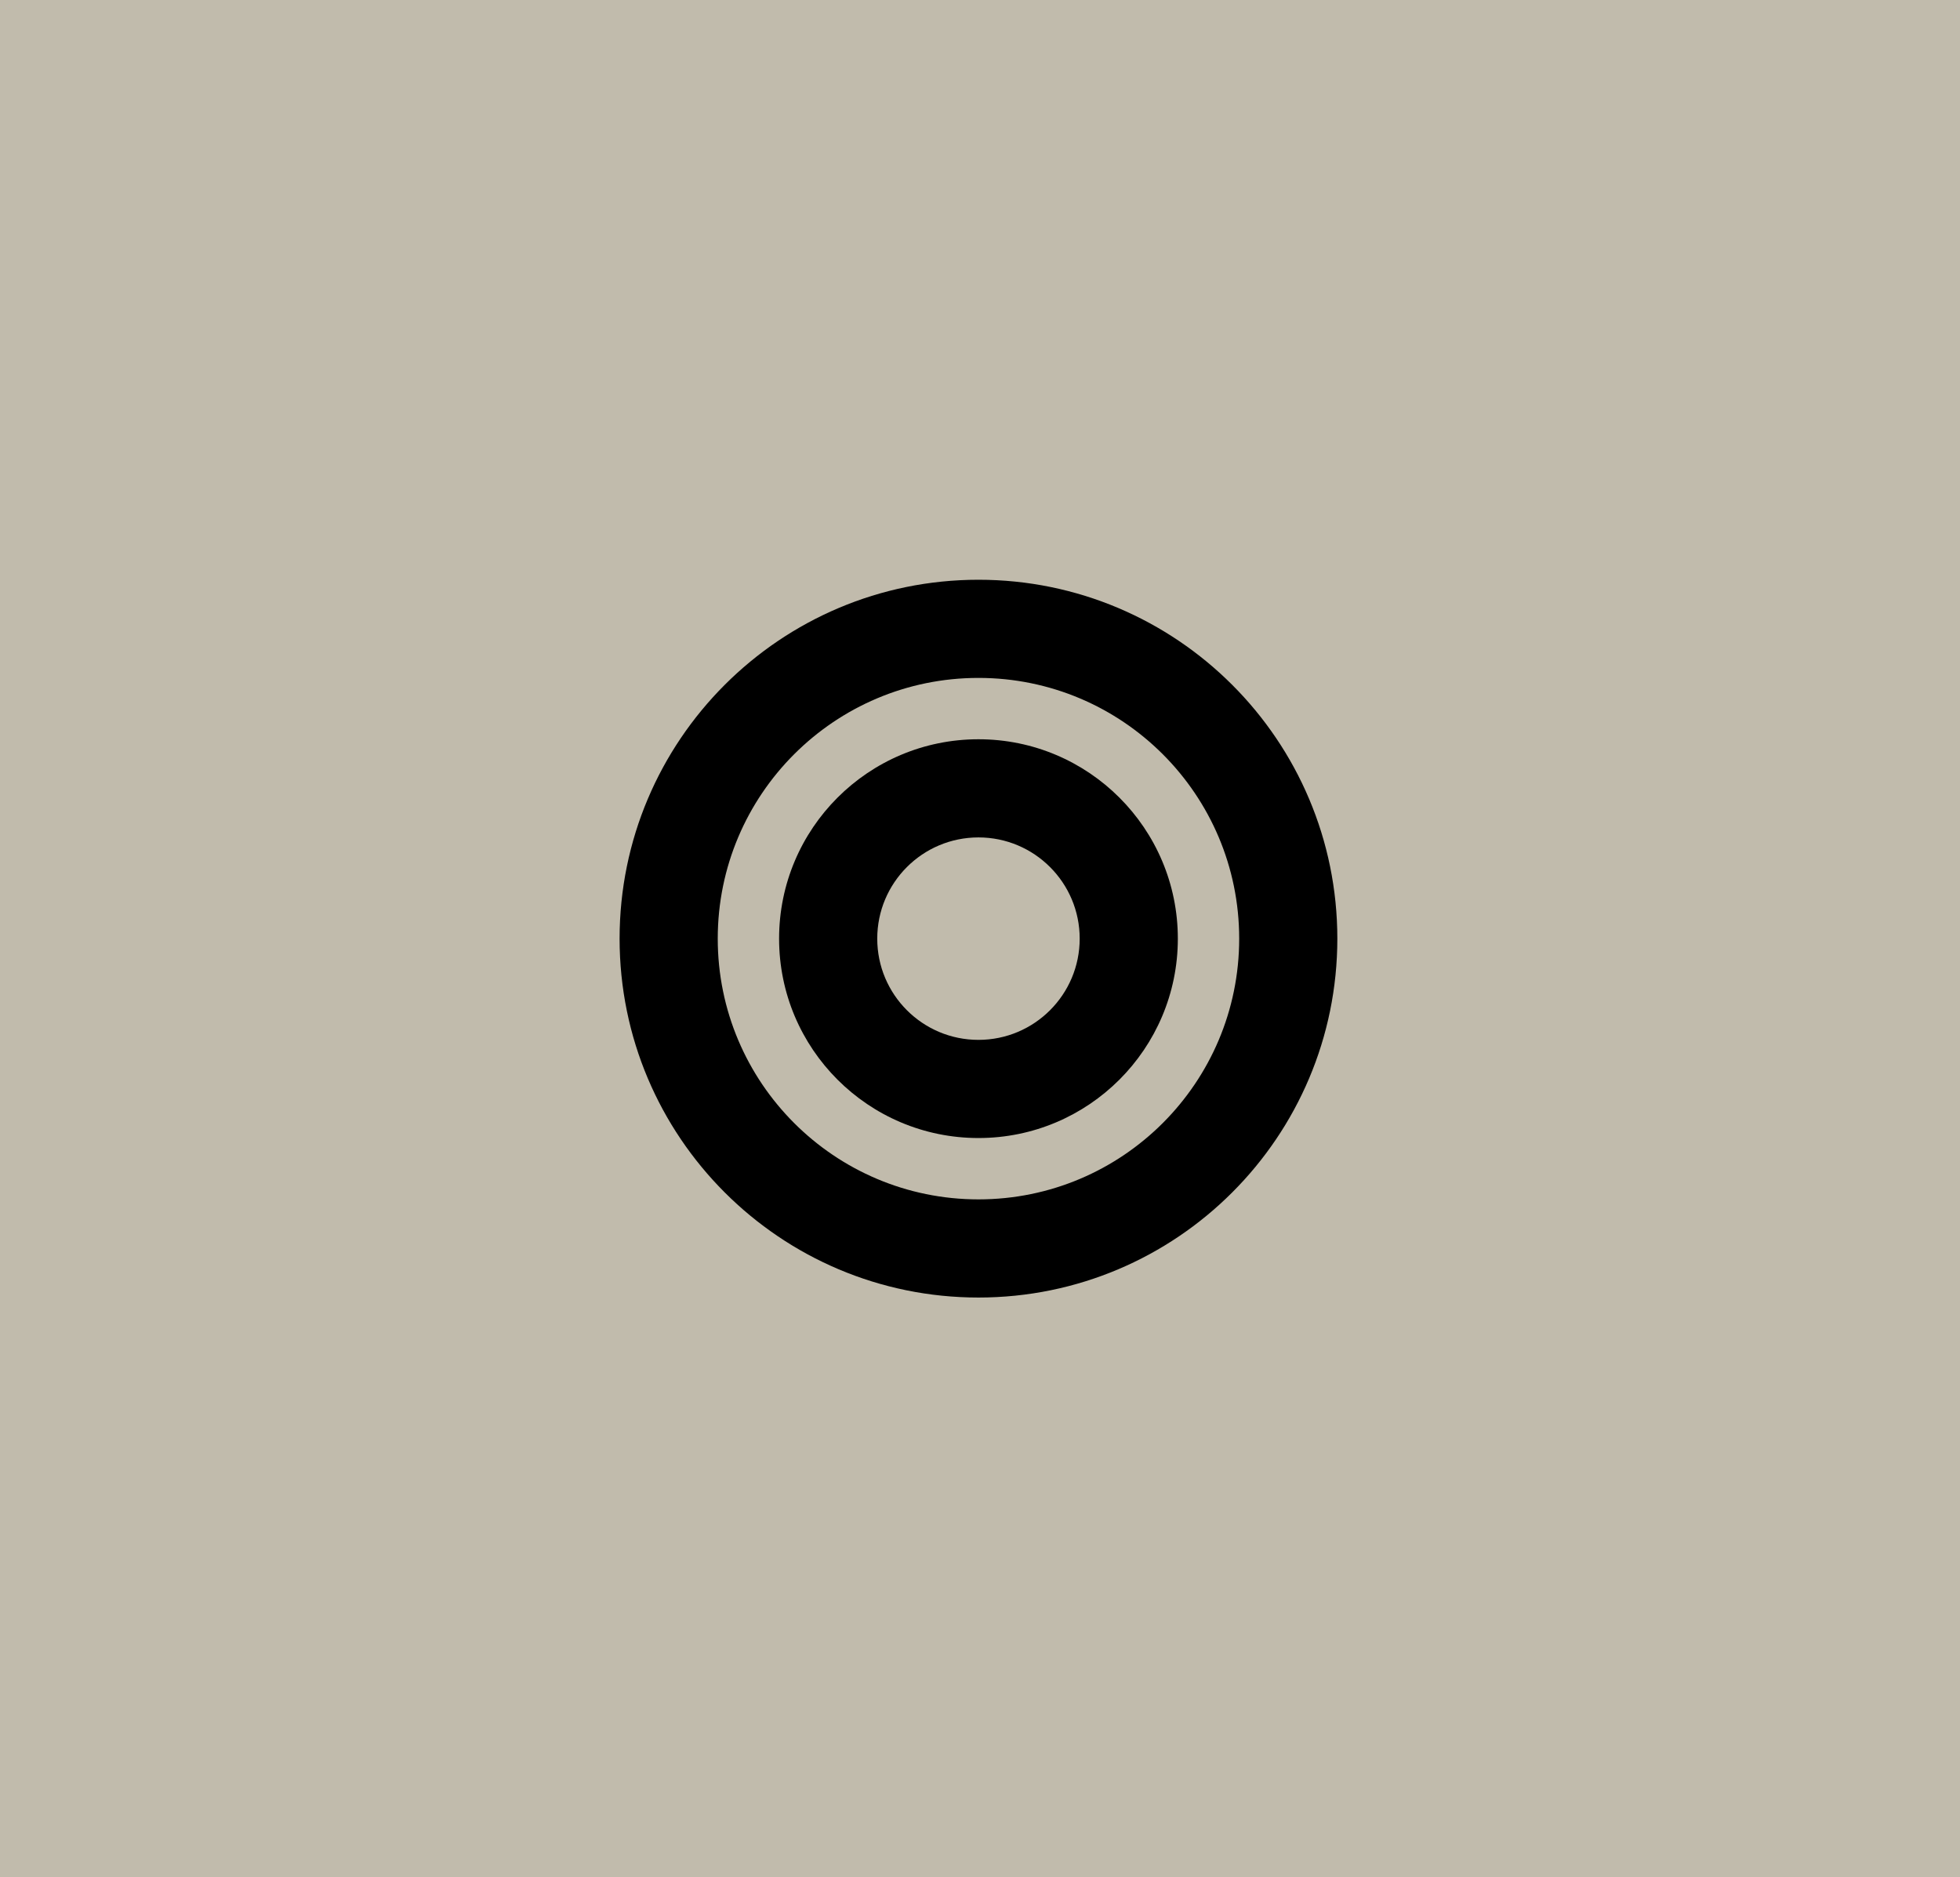 <svg width="639" height="612" viewBox="0 0 639 612" fill="none" xmlns="http://www.w3.org/2000/svg">
<path d="M639 0H0V612H639V0Z" fill="#C1BBAC"/>
<path fill-rule="evenodd" clip-rule="evenodd" d="M319 391C365.944 391 404 352.944 404 306C404 259.056 365.944 221 319 221C272.056 221 234 259.056 234 306C234 352.944 272.056 391 319 391ZM319 423C383.617 423 436 370.617 436 306C436 241.383 383.617 189 319 189C254.383 189 202 241.383 202 306C202 370.617 254.383 423 319 423Z" fill="black"/>
<path fill-rule="evenodd" clip-rule="evenodd" d="M319 339C337.225 339 352 324.225 352 306C352 287.775 337.225 273 319 273C300.775 273 286 287.775 286 306C286 324.225 300.775 339 319 339ZM319 371C354.899 371 384 341.899 384 306C384 270.101 354.899 241 319 241C283.101 241 254 270.101 254 306C254 341.899 283.101 371 319 371Z" fill="black"/>
</svg>

